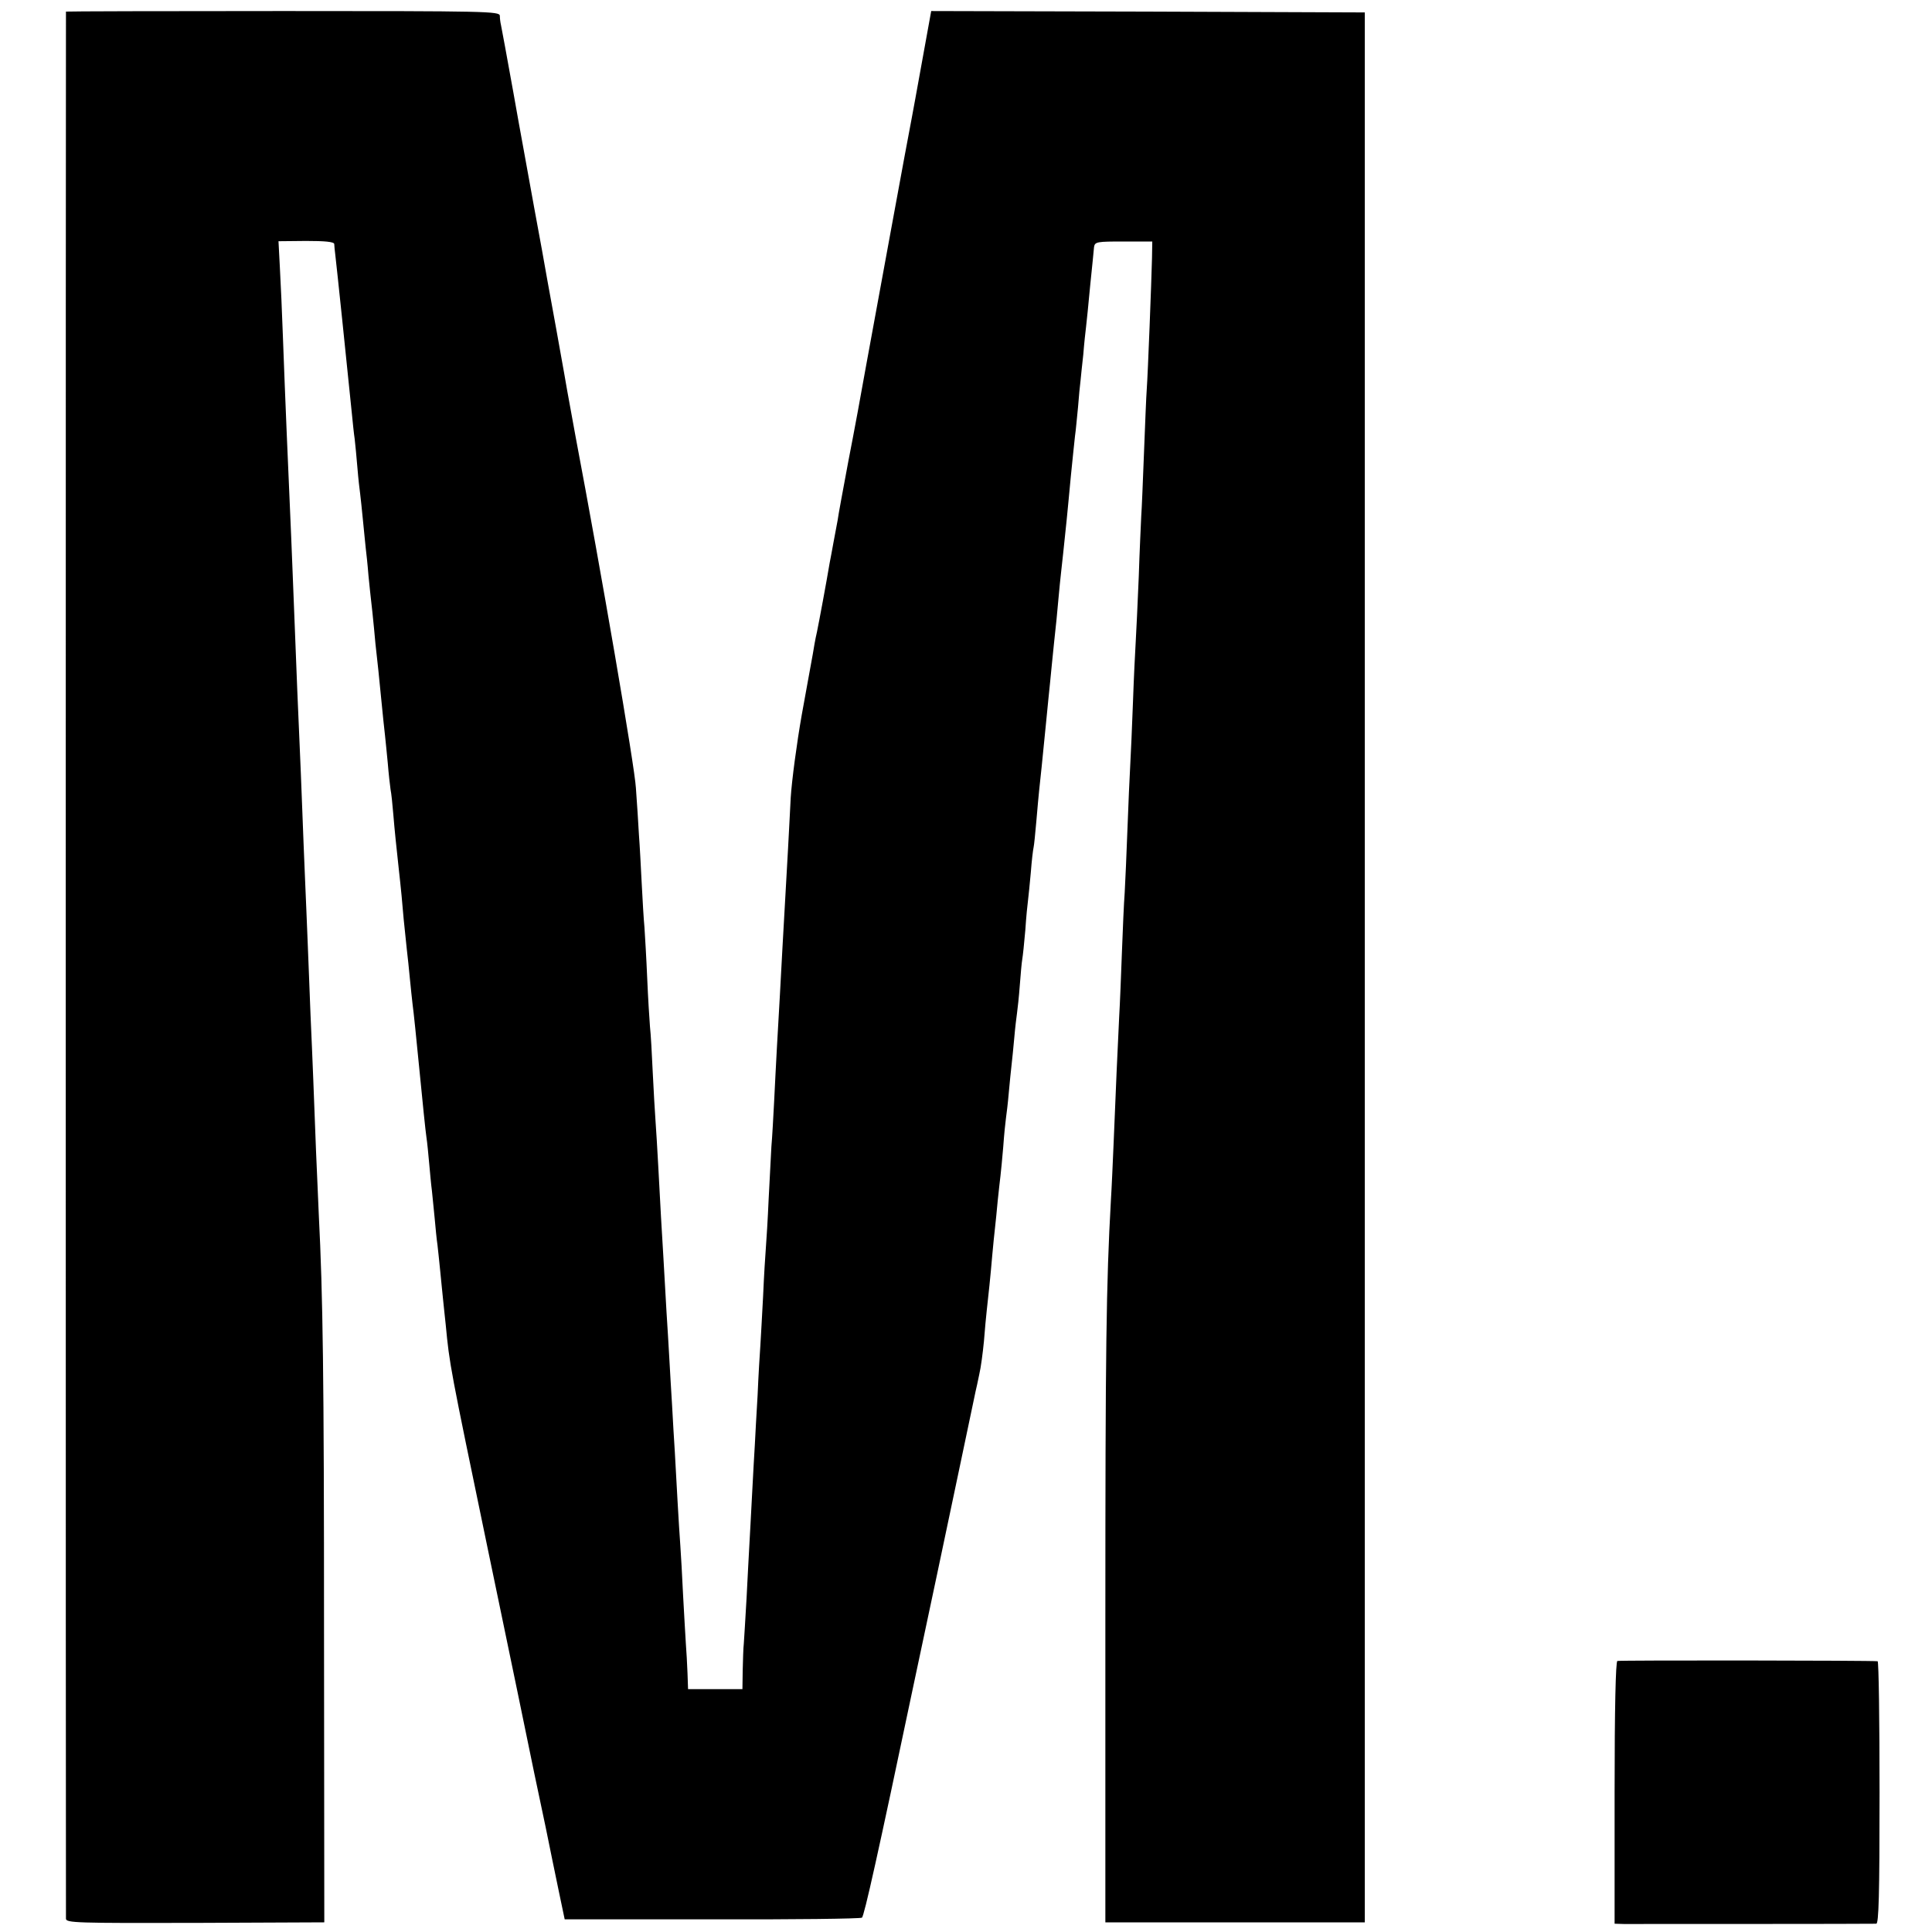 <?xml version="1.0" standalone="no"?>
<!DOCTYPE svg PUBLIC "-//W3C//DTD SVG 20010904//EN"
 "http://www.w3.org/TR/2001/REC-SVG-20010904/DTD/svg10.dtd">
<svg version="1.0" xmlns="http://www.w3.org/2000/svg"
 width="700pt" height="700pt" viewBox="0 0 700 700"
 preserveAspectRatio="xMidYMid meet">
<g transform="translate(0,700) scale(0.1,-0.1)"
fill="#000000" stroke="none">
<path d="M239 6958 c-1 -4 -1 -6888 0 -6910 1 -15 38 -16 469 -15 l467 2 -1
1055 c0 930 -4 1215 -19 1510 -2 41 -6 145 -10 230 -3 85 -8 202 -10 260 -2
58 -7 164 -10 235 -3 72 -7 186 -10 255 -3 69 -7 177 -10 240 -3 63 -7 176
-10 250 -3 74 -7 185 -10 245 -5 110 -9 206 -20 490 -3 83 -8 195 -10 250 -12
274 -21 481 -30 725 -3 85 -8 198 -11 251 l-5 95 100 1 c68 0 101 -3 102 -11
0 -6 2 -24 4 -41 4 -32 42 -396 60 -575 3 -30 7 -71 10 -90 2 -19 7 -66 10
-105 3 -38 8 -81 10 -95 2 -14 6 -56 10 -95 4 -38 8 -83 10 -100 2 -16 7 -61
10 -100 4 -38 8 -81 10 -95 2 -14 6 -56 10 -95 3 -38 8 -83 10 -100 2 -16 9
-82 15 -145 6 -63 13 -128 15 -145 2 -16 6 -61 10 -100 3 -38 8 -81 10 -95 3
-14 7 -54 10 -90 5 -61 11 -117 20 -200 2 -19 7 -62 10 -95 5 -59 9 -104 19
-195 3 -25 8 -72 11 -105 3 -33 8 -76 10 -95 3 -19 14 -127 25 -240 11 -113
22 -221 25 -240 3 -19 7 -62 10 -95 3 -33 7 -78 10 -100 2 -22 7 -67 10 -100
3 -33 7 -76 10 -95 2 -19 7 -62 10 -95 3 -33 8 -78 10 -100 2 -22 7 -65 10
-95 14 -146 14 -146 154 -820 17 -80 64 -309 106 -510 41 -201 87 -421 102
-490 14 -69 35 -172 47 -229 l22 -105 533 0 c293 -1 538 2 544 6 8 5 59 234
186 838 11 52 50 235 86 405 52 247 114 540 140 665 2 8 8 35 13 60 6 25 13
79 17 120 3 41 8 91 10 110 6 53 14 128 20 200 3 36 8 81 10 100 2 19 7 64 10
100 4 36 8 76 10 90 2 14 6 61 10 105 3 44 8 91 10 105 2 14 7 54 10 90 3 36
8 81 10 100 2 19 7 64 10 100 3 36 8 76 10 90 2 14 7 59 10 100 3 41 7 84 9
95 2 11 7 58 11 105 3 47 8 96 10 110 2 14 6 59 10 100 3 41 8 82 10 90 2 8 6
51 10 95 4 44 8 94 10 110 2 17 6 55 9 85 3 30 10 102 16 160 6 58 12 125 15
150 2 25 9 88 14 140 6 52 13 124 16 160 3 36 8 81 10 100 4 33 8 74 20 188 3
26 9 97 15 157 6 61 13 126 15 145 3 19 7 67 11 105 3 39 7 81 9 95 1 14 6 57
10 95 3 39 8 84 10 100 2 17 9 84 15 150 7 66 13 129 14 140 3 19 11 20 107
20 l104 0 -1 -60 c-2 -85 -15 -421 -19 -475 -2 -25 -6 -128 -10 -230 -4 -102
-8 -205 -10 -230 -1 -25 -6 -124 -9 -220 -4 -96 -9 -202 -11 -235 -2 -33 -7
-132 -10 -220 -3 -88 -8 -191 -10 -230 -2 -38 -7 -142 -10 -230 -3 -88 -8
-191 -10 -230 -3 -38 -7 -135 -10 -215 -3 -80 -7 -185 -10 -235 -5 -103 -13
-275 -20 -455 -3 -69 -7 -163 -10 -210 -17 -303 -20 -541 -20 -1520 l0 -1095
470 0 470 0 0 3460 0 3460 -785 3 -786 2 -33 -182 c-18 -101 -35 -192 -37
-203 -12 -59 -139 -754 -165 -895 -16 -91 -45 -248 -65 -350 -19 -102 -37
-198 -39 -215 -3 -16 -10 -52 -15 -80 -5 -27 -11 -61 -14 -75 -12 -72 -38
-211 -46 -250 -6 -25 -12 -61 -15 -80 -4 -19 -21 -118 -40 -220 -18 -102 -36
-237 -40 -300 -3 -63 -8 -149 -10 -190 -7 -122 -14 -249 -20 -355 -6 -111 -12
-225 -20 -360 -3 -49 -7 -137 -10 -194 -3 -57 -7 -132 -10 -165 -2 -34 -6
-119 -10 -191 -3 -71 -8 -150 -10 -175 -2 -25 -7 -103 -10 -175 -4 -71 -8
-152 -10 -180 -2 -27 -7 -108 -10 -180 -4 -71 -9 -152 -10 -179 -2 -27 -6
-108 -10 -180 -4 -72 -8 -156 -10 -186 -2 -30 -6 -116 -10 -190 -4 -74 -9
-148 -10 -165 -2 -16 -3 -60 -4 -97 l-1 -68 -98 0 -99 0 -2 58 c-1 31 -4 80
-6 107 -2 28 -6 106 -10 175 -3 69 -8 150 -10 180 -2 30 -7 102 -10 160 -3 58
-8 139 -10 180 -3 41 -7 118 -10 170 -3 52 -8 129 -10 170 -2 41 -7 116 -10
165 -8 142 -15 264 -20 345 -2 41 -7 125 -10 185 -3 61 -8 135 -10 165 -2 30
-7 109 -10 175 -3 66 -7 140 -10 165 -2 25 -7 104 -10 175 -3 72 -8 155 -10
185 -3 30 -7 102 -10 160 -3 58 -7 137 -10 175 -2 39 -7 115 -11 170 -4 76
-127 790 -218 1270 -3 17 -17 93 -31 170 -13 77 -32 178 -40 225 -9 47 -22
123 -31 170 -8 47 -30 168 -49 270 -18 102 -53 289 -75 415 -23 127 -43 237
-45 245 -2 8 -4 23 -4 33 -1 16 -45 17 -786 17 -432 0 -785 -1 -786 -2z"/>
<path d="M5860 982 c-6 -2 -10 -170 -10 -478 l0 -474 33 -1 c37 0 896 0 915 1
9 0 12 102 12 475 0 261 -3 476 -7 476 -20 3 -934 4 -943 1z"/>
</g>
</svg>
